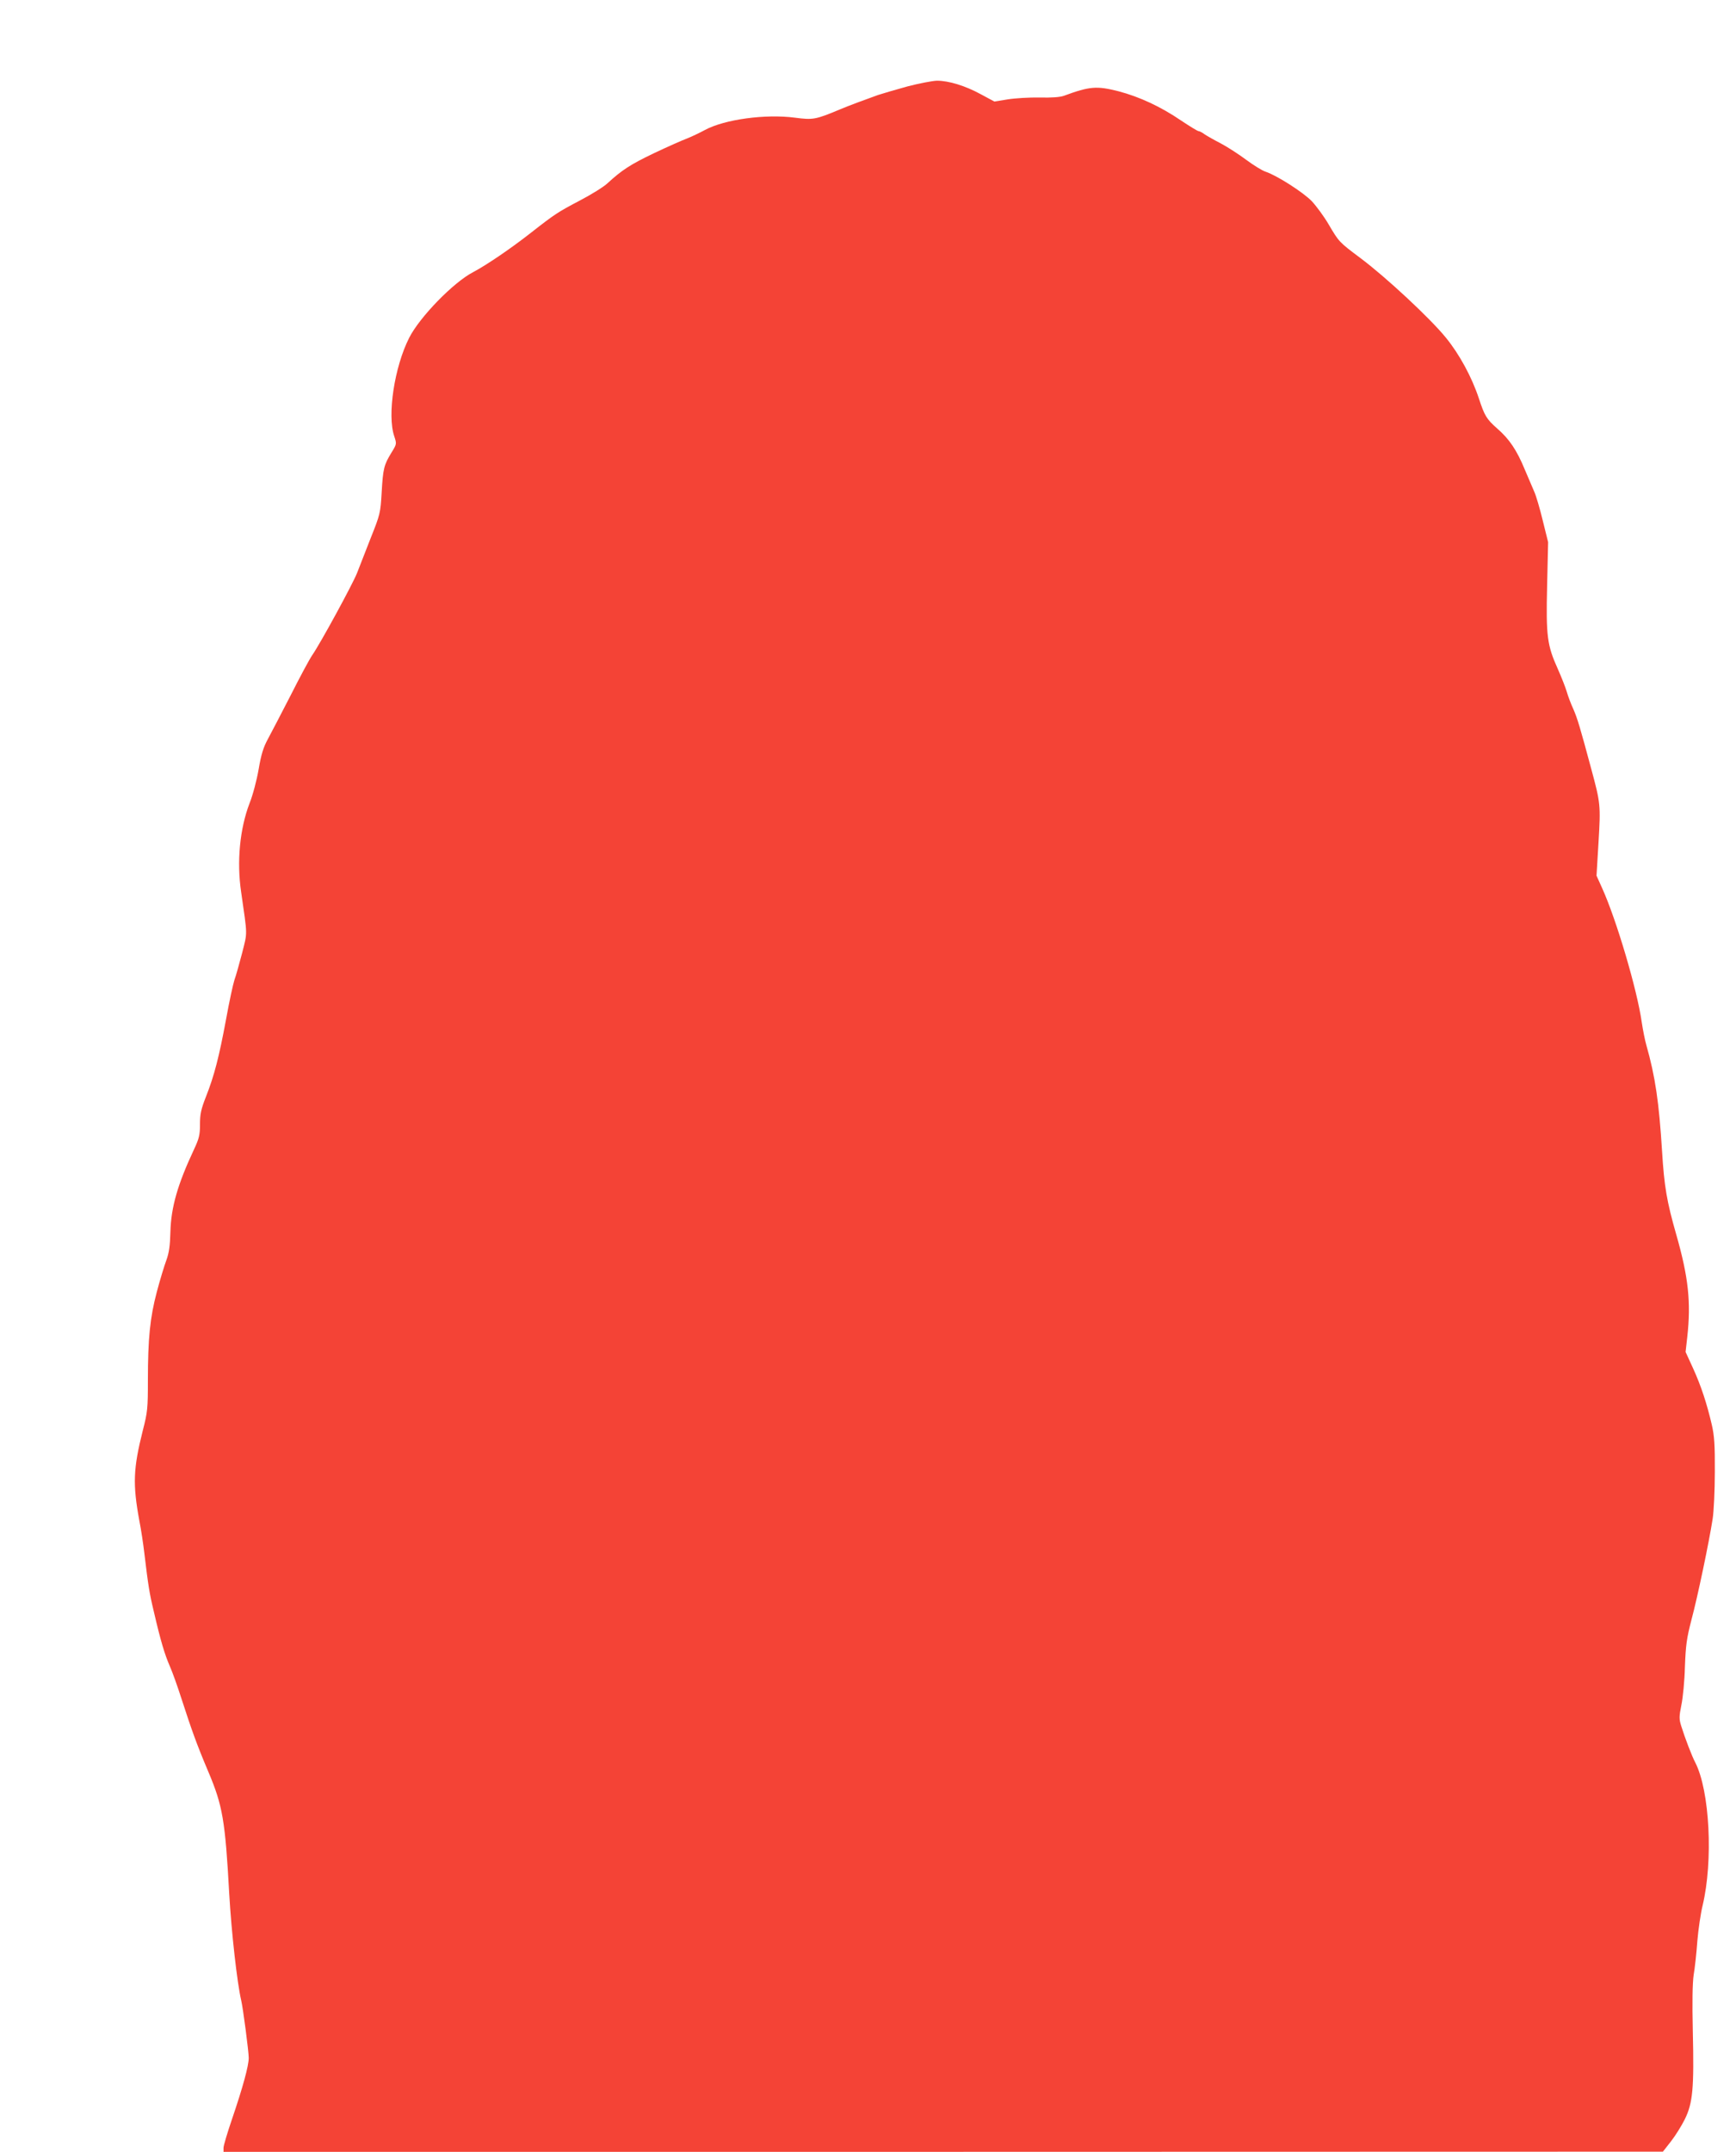 <?xml version="1.0" standalone="no"?>
<!DOCTYPE svg PUBLIC "-//W3C//DTD SVG 20010904//EN"
 "http://www.w3.org/TR/2001/REC-SVG-20010904/DTD/svg10.dtd">
<svg version="1.0" xmlns="http://www.w3.org/2000/svg"
 width="1033pt" height="1280pt" viewBox="0 0 1033 1280"
 preserveAspectRatio="xMidYMid meet">
<g transform="translate(0,1280) scale(0.1,-0.1)"
fill="#f44336" stroke="none">
<path d="M5400 12286 c-69 -19 -147 -42 -175 -51 -92 -33 -170 -62 -225 -85
-148 -62 -162 -64 -270 -50 -175 23 -418 -10 -535 -73 -33 -18 -82 -41 -110
-52 -27 -10 -115 -49 -195 -87 -140 -67 -190 -100 -275 -178 -22 -21 -96 -67
-165 -103 -129 -68 -147 -79 -290 -191 -125 -98 -266 -193 -345 -235 -116 -60
-317 -266 -380 -390 -88 -173 -132 -461 -89 -586 15 -46 15 -46 -17 -98 -44
-72 -50 -94 -58 -237 -7 -121 -9 -130 -65 -270 -31 -80 -68 -174 -82 -210 -27
-67 -215 -413 -266 -487 -16 -23 -74 -131 -129 -240 -56 -109 -117 -226 -136
-261 -26 -48 -39 -90 -54 -178 -11 -64 -35 -155 -54 -202 -58 -151 -77 -348
-50 -529 38 -266 38 -233 6 -361 -17 -64 -37 -137 -46 -161 -8 -24 -31 -130
-50 -235 -41 -221 -70 -335 -120 -461 -29 -74 -35 -103 -35 -163 0 -63 -5 -84
-36 -150 -97 -207 -136 -343 -140 -488 -2 -83 -8 -126 -24 -170 -12 -32 -38
-117 -57 -189 -40 -152 -53 -274 -53 -528 0 -163 -2 -187 -30 -295 -57 -227
-61 -319 -21 -537 11 -55 24 -143 30 -195 23 -192 30 -237 56 -345 41 -177 65
-256 95 -325 16 -36 47 -123 70 -195 61 -188 91 -272 160 -435 85 -201 100
-289 124 -725 13 -228 47 -530 71 -633 11 -45 45 -306 45 -343 0 -47 -35 -175
-99 -363 -28 -82 -51 -159 -51 -172 l0 -24 4283 0 4282 1 47 60 c26 33 63 92
83 132 48 97 56 184 48 524 -4 174 -2 286 5 335 7 40 17 131 22 202 6 71 20
165 31 210 64 266 43 685 -44 853 -19 36 -61 145 -83 216 -13 42 -13 55 1 125
9 42 19 145 21 227 5 129 10 168 39 280 36 134 104 458 126 600 7 44 13 170
13 280 1 161 -3 215 -18 280 -29 125 -64 232 -112 337 l-44 96 10 89 c23 207
7 356 -66 611 -56 196 -71 284 -84 494 -18 290 -40 443 -94 633 -8 28 -20 88
-27 135 -27 192 -151 611 -236 798 l-33 73 12 200 c13 219 12 231 -43 434 -66
246 -83 302 -106 355 -14 30 -32 77 -40 105 -8 27 -32 88 -53 135 -64 142 -71
196 -64 495 l6 260 -32 129 c-17 71 -40 148 -50 170 -10 23 -35 82 -56 131
-48 117 -93 184 -166 247 -62 55 -74 74 -108 178 -42 127 -116 263 -196 361
-93 115 -360 363 -509 474 -128 96 -127 95 -190 202 -27 46 -72 107 -99 136
-51 53 -209 154 -276 176 -19 6 -71 38 -114 70 -44 33 -111 76 -150 97 -39 20
-83 45 -98 55 -14 11 -31 19 -36 19 -6 0 -53 29 -104 63 -120 82 -247 141
-372 174 -130 33 -171 30 -326 -27 -22 -8 -75 -12 -144 -10 -60 1 -145 -4
-189 -11 l-80 -13 -80 43 c-93 51 -192 81 -262 81 -27 -1 -106 -16 -175 -34z"/>
</g>
</svg>
